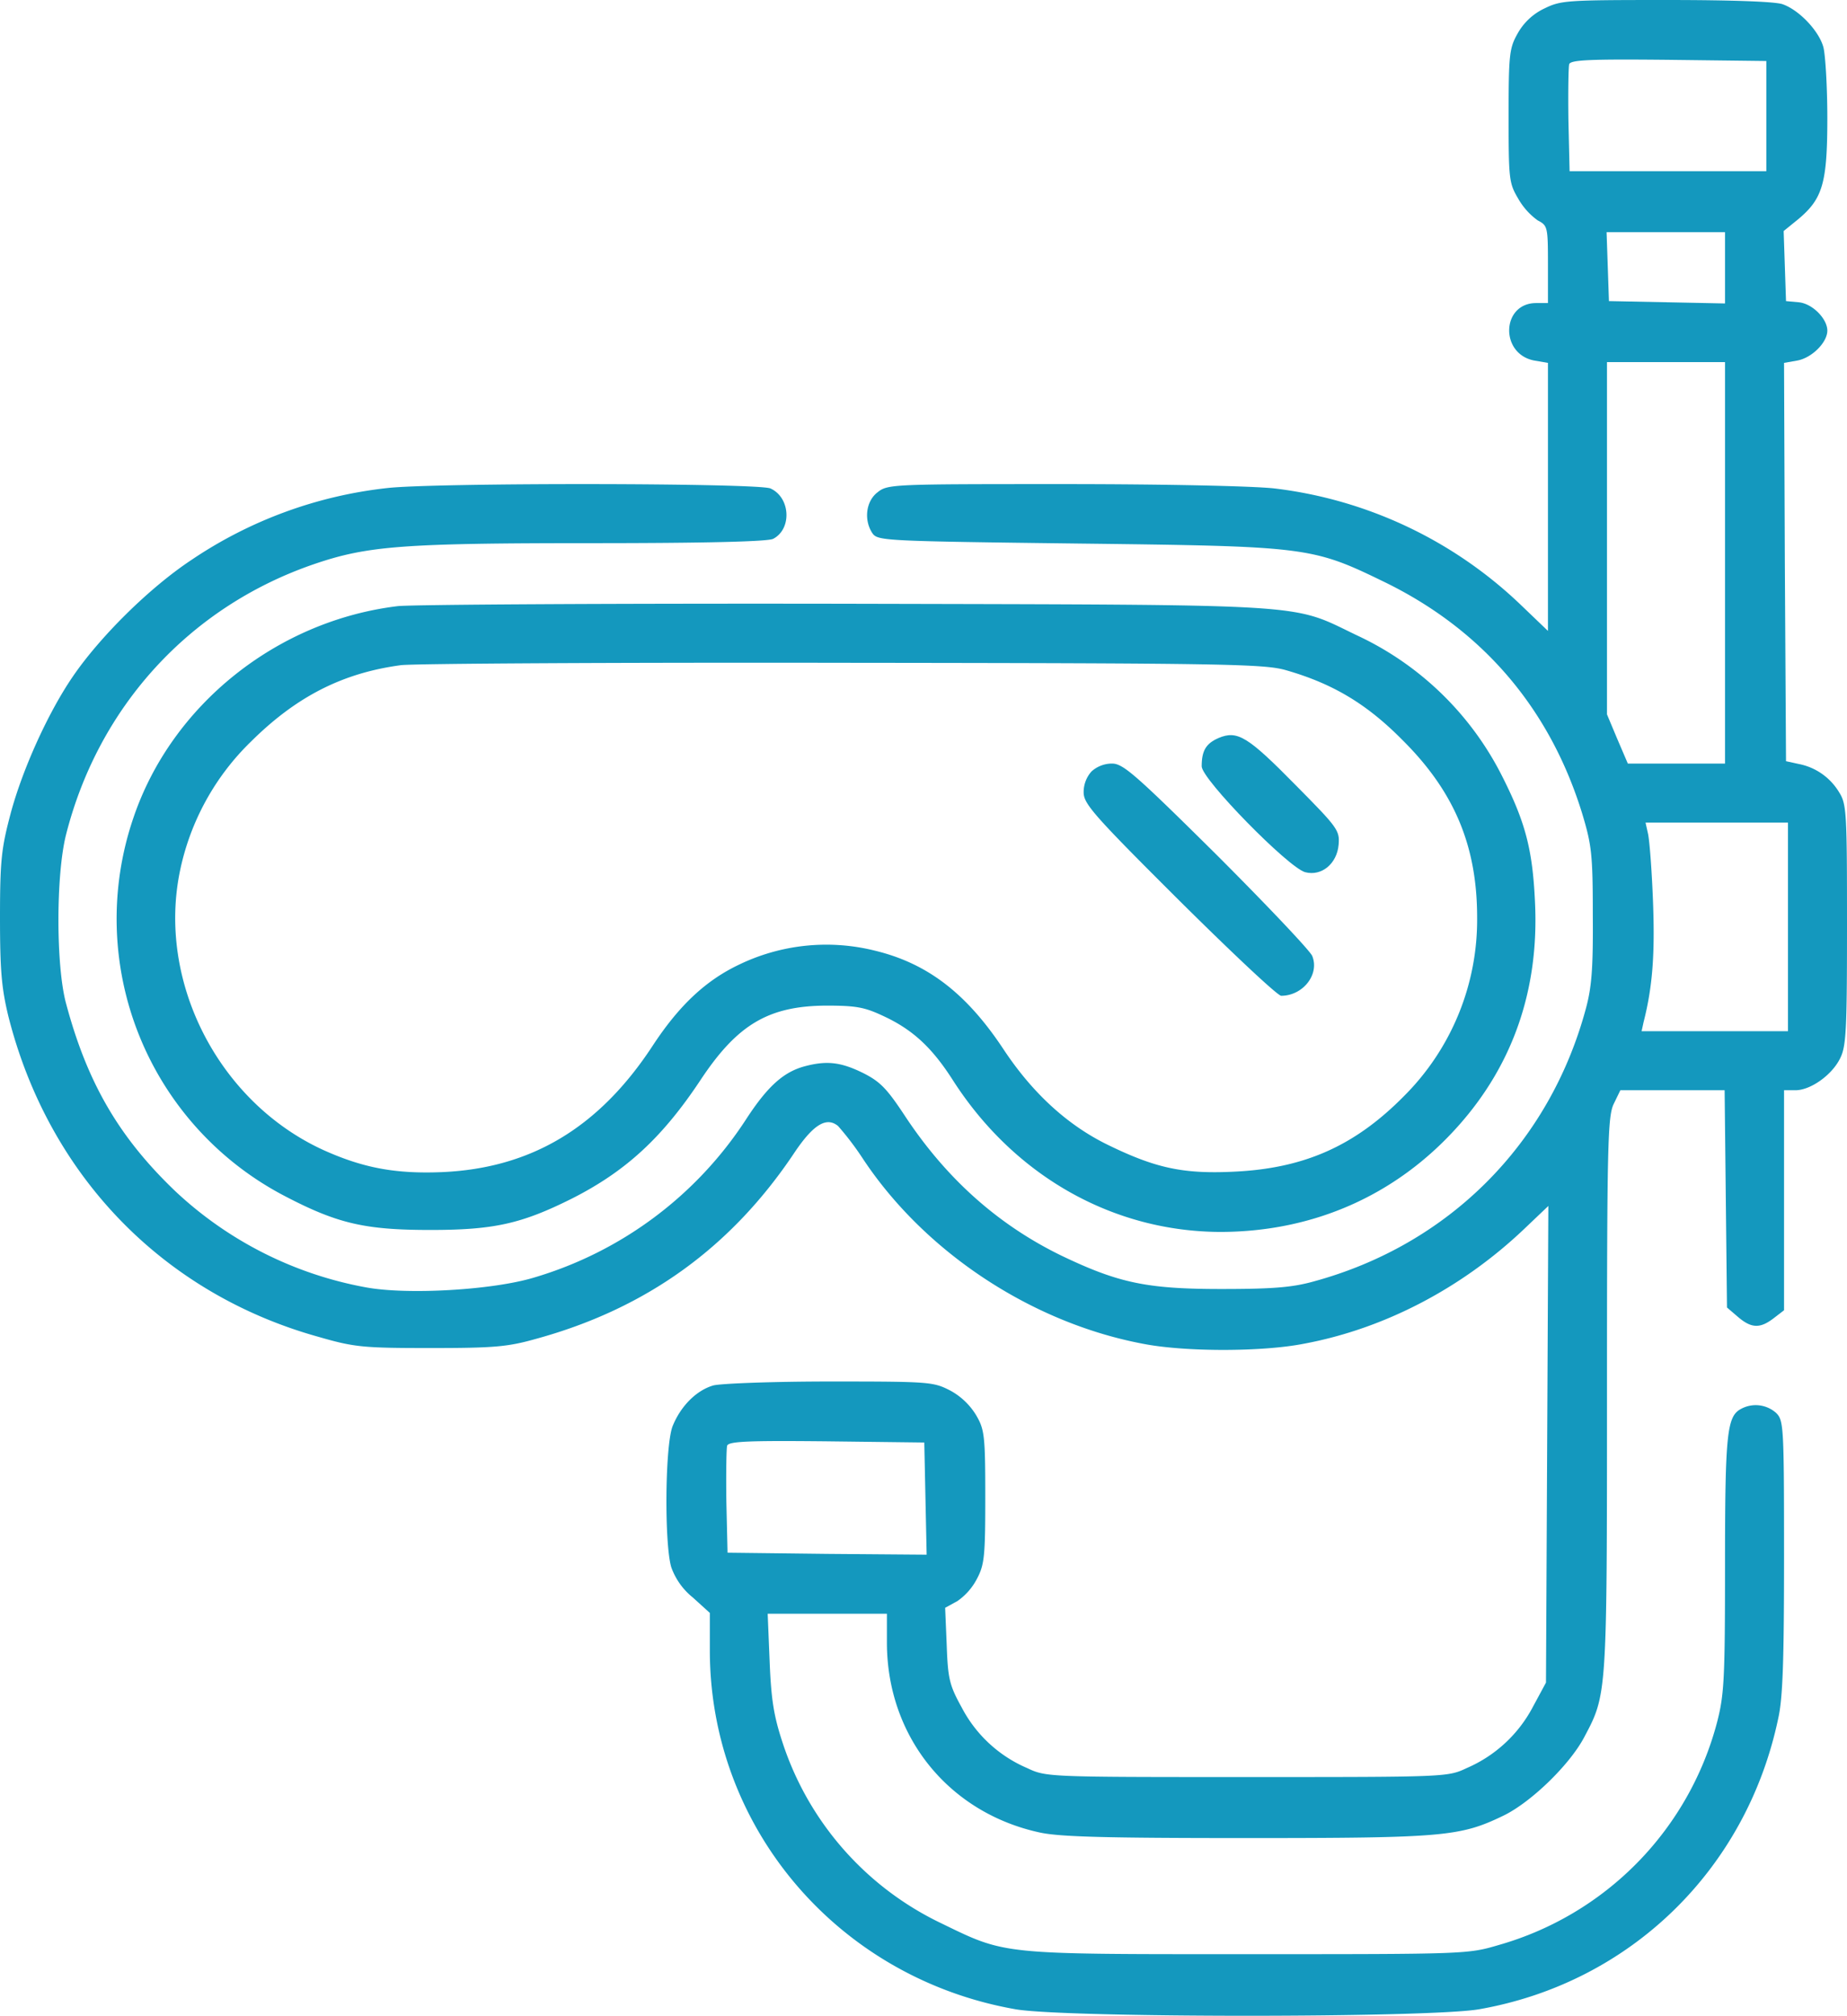 <svg id="レイヤー_1" data-name="レイヤー 1" xmlns="http://www.w3.org/2000/svg" viewBox="0 0 469.4 512.15"><defs><style>.cls-1{fill:#1498be;}</style></defs><path class="cls-1" d="M414,2.2a15.2,15.2,0,0,0-6.7,6.3c-2.1,3.7-2.3,5.3-2.3,20.9,0,16.1.1,17.1,2.4,21a17.51,17.51,0,0,0,5,5.6c2.5,1.3,2.6,1.6,2.6,11.2V77h-3c-8.8,0-9.3,12.9-.5,14.6l3.5.6v68.1l-7.2-6.9a109.18,109.18,0,0,0-62.3-29.3c-5.3-.6-27.2-1.1-53.6-1.1-43.6,0-44.7,0-47.3,2.1-3,2.3-3.5,7.2-1.2,10.5,1.4,1.8,3.5,1.9,52.3,2.5,58.2.7,59.3.8,77.8,9.8,25,12.2,42,32.2,50.2,58.8,2.4,8,2.7,10.3,2.7,25.8.1,13.7-.3,18.4-1.8,23.9-9.3,34.3-34.9,59.9-69.2,69.2-5.4,1.5-10.4,1.9-23.4,1.9-18.9,0-26.1-1.5-40.7-8.5-16-7.8-29.2-19.5-39.8-35.6-4.5-6.8-6.2-8.6-10.6-10.8-5.7-2.8-9.3-3.2-15.1-1.6-5.2,1.5-9.2,5.1-14.6,13.4a97,97,0,0,1-53.9,40.2c-10.6,3.2-32.2,4.4-42.6,2.5a95.89,95.89,0,0,1-48.6-24.5C51.9,289,43.8,275.2,38.4,255c-2.6-9.5-2.6-32.8,0-43,8.3-32.6,31.5-57.9,63.1-68.7,13.5-4.6,22.5-5.3,70.3-5.3,29.3,0,45-.4,46.3-1.1,4.8-2.5,4.4-10.5-.7-12.8-3.2-1.4-85.1-1.5-97.4-.1a110.37,110.37,0,0,0-49.8,18.3c-10.7,7.1-23.2,19.5-30.1,29.6-6.3,9.2-12.8,23.6-15.8,34.8-2.3,8.7-2.7,11.7-2.7,26.3,0,13.6.4,18,2.1,25.1,10.2,40.5,39.3,70.6,79,81.6,9,2.6,11.3,2.8,28.3,2.8,16.1,0,19.6-.3,26.7-2.3,28.2-7.7,49.8-23.3,65.9-47.5,4.8-7.1,8.1-9,11-6.6a74.89,74.89,0,0,1,6.1,8C256.4,318,283.6,336,312,341.4c10.6,2.1,30.4,2.1,41,0,20.4-3.8,40.1-14.1,55.9-29.1l6.2-5.9-.3,60.5-.3,60.6-3.4,6.3a34.33,34.33,0,0,1-16.7,15.4c-4.9,2.3-5,2.3-55.9,2.3s-51,0-55.9-2.3A33.69,33.69,0,0,1,266,433.8c-3.1-5.6-3.5-7.3-3.8-15.8l-.4-9.5,3.1-1.7a15.71,15.71,0,0,0,5-5.7c1.9-3.6,2.1-5.8,2.1-20.8,0-15.5-.2-17.1-2.3-20.7a17.42,17.42,0,0,0-6.6-6.3c-4.3-2.2-5.1-2.3-30.5-2.3-14.4,0-27.7.5-29.7,1-4.2,1.2-8.2,5.1-10.3,10.2-2,4.6-2.2,30-.4,36a17.34,17.34,0,0,0,5.5,7.7l4.3,3.9v9.5c0,45.1,32.6,83.3,77.7,91.2,12.6,2.2,105.1,2.2,117.8,0,38.3-6.7,67.9-35.4,76-73.8,1.2-5.2,1.5-15,1.5-41.3,0-33.1-.1-34.5-2-36.4a7.79,7.79,0,0,0-9-1c-3.5,1.9-4,6.3-4,39.5,0,28.9-.2,33-2,40a80,80,0,0,1-55.6,56.7c-7.8,2.3-8.4,2.3-63.9,2.3-63.2,0-61.1.2-78-8a77.65,77.65,0,0,1-40-45.7c-2.2-6.7-2.9-10.7-3.3-20.6l-.5-12.2H247v7.3c0,23.9,15.7,43.3,38.9,48.3,5.1,1.1,16.9,1.4,52.6,1.4,50.2,0,54.2-.4,65.2-5.7,7-3.4,16.8-12.9,20.5-19.9,5.8-10.9,5.8-10.5,5.8-87.1,0-63.8.2-70.6,1.7-73.8l1.7-3.5h26.5l.3,27.6.3,27.6,2.8,2.4c3.4,2.9,5.6,3,9.1.3l2.6-2V277h2.9c3.8,0,9.2-3.8,11.3-8,1.6-3.1,1.8-7,1.8-34,0-28.5-.1-30.7-2-33.7a15.38,15.38,0,0,0-10.3-7.2l-3.2-.7-.3-50.6L475,92.2l3.4-.6c3.7-.7,7.6-4.6,7.6-7.6s-3.8-6.9-7.3-7.2l-3.2-.3-.3-8.9-.3-8.9,3.7-3c6.2-5.2,7.4-9.1,7.4-25.7,0-8-.5-16.1-1-18-1.1-4.1-6.1-9.4-10.3-10.9C473,.4,461.6,0,445.1,0,419.4,0,418.3.1,414,2.2Zm56.5,27.3v14h-50l-.3-12.9c-.1-7.2,0-13.6.2-14.3.4-1.1,5.5-1.3,25.3-1.1l24.8.3ZM460,68v9.1l-14.7-.3-14.8-.3-.3-8.8-.3-8.7H460Zm0,75v51H435.3l-2.7-6.3-2.6-6.2V92h30Zm16,92.5V262H438.8l.5-2.3c2.3-9,2.9-17.3,2.4-30.6-.3-8-.9-15.8-1.3-17.4l-.6-2.7H476ZM256.8,380.8l.3,14.2-25.3-.2-25.3-.3-.3-12.9c-.1-7.2,0-13.6.2-14.3.4-1.1,5.5-1.3,25.3-1.1l24.8.3Z" transform="translate(-21.6 0)"/><path class="cls-1" d="M122.7,154c-30.7,3.7-57.5,25.1-67.2,53.8A79.4,79.4,0,0,0,94,303.9c13.4,7,20.4,8.6,37,8.6,16.2,0,23.2-1.6,36-8,13.6-6.9,22.9-15.4,32.7-30.2,9.3-14,17.2-18.7,31.8-18.8,7.7,0,9.8.4,14.5,2.6,7.6,3.5,12.5,8.1,17.8,16.4C279.4,298.8,304.5,313,332,313c23.5-.1,44.4-9.3,60-26.7,14.2-15.8,20.8-35.1,19.7-57.2-.6-13.1-2.4-20.1-8.2-31.6a78.3,78.3,0,0,0-37.1-36.1c-17.1-8.2-9.6-7.7-129.9-8C177.7,153.3,126.4,153.6,122.7,154Zm225.8,16.3c11.8,3.4,20.4,8.5,29.5,17.7,13.2,13.1,19,26.9,19,45.1a63.25,63.25,0,0,1-18.5,45.3c-12.6,12.8-25.5,18.5-43.5,19.3-12.7.6-19.7-.9-31.8-6.8-10.3-5-19.2-13.2-26.5-24.2-9.5-14.4-19.5-22-32.9-25.2a51,51,0,0,0-34.4,3.6c-8.4,4-15.2,10.3-22,20.7-13.6,20.7-30.8,31-53.4,32-12,.5-20.2-1.1-30.2-5.6C77.1,280,61.4,249.3,67.4,221a63.82,63.82,0,0,1,18-32.6C96.9,177,108.6,171,123.5,169c3.3-.4,53.9-.7,112.5-.6C333.7,168.5,343,168.7,348.5,170.3Z" transform="translate(-21.6 0)"/><path class="cls-1" d="M331.3,187.5c-3.2,1.4-4.3,3.2-4.3,7.2,0,3.3,22.1,25.8,26.3,26.9s8.1-2.2,8.5-7c.3-3.6-.2-4.3-10.9-15.1C338.7,187.1,336.1,185.5,331.3,187.5Z" transform="translate(-21.6 0)"/><path class="cls-1" d="M299,196a7.86,7.86,0,0,0-2,5.3c0,2.9,2.4,5.7,24.3,27.5,13.4,13.3,25,24.2,25.9,24.2,5.5,0,9.8-5.4,7.9-10.1-.5-1.3-11.5-12.9-24.3-25.7C310,196.6,307,194,304.2,194A7.8,7.8,0,0,0,299,196Z" transform="translate(-21.6 0)"/></svg>